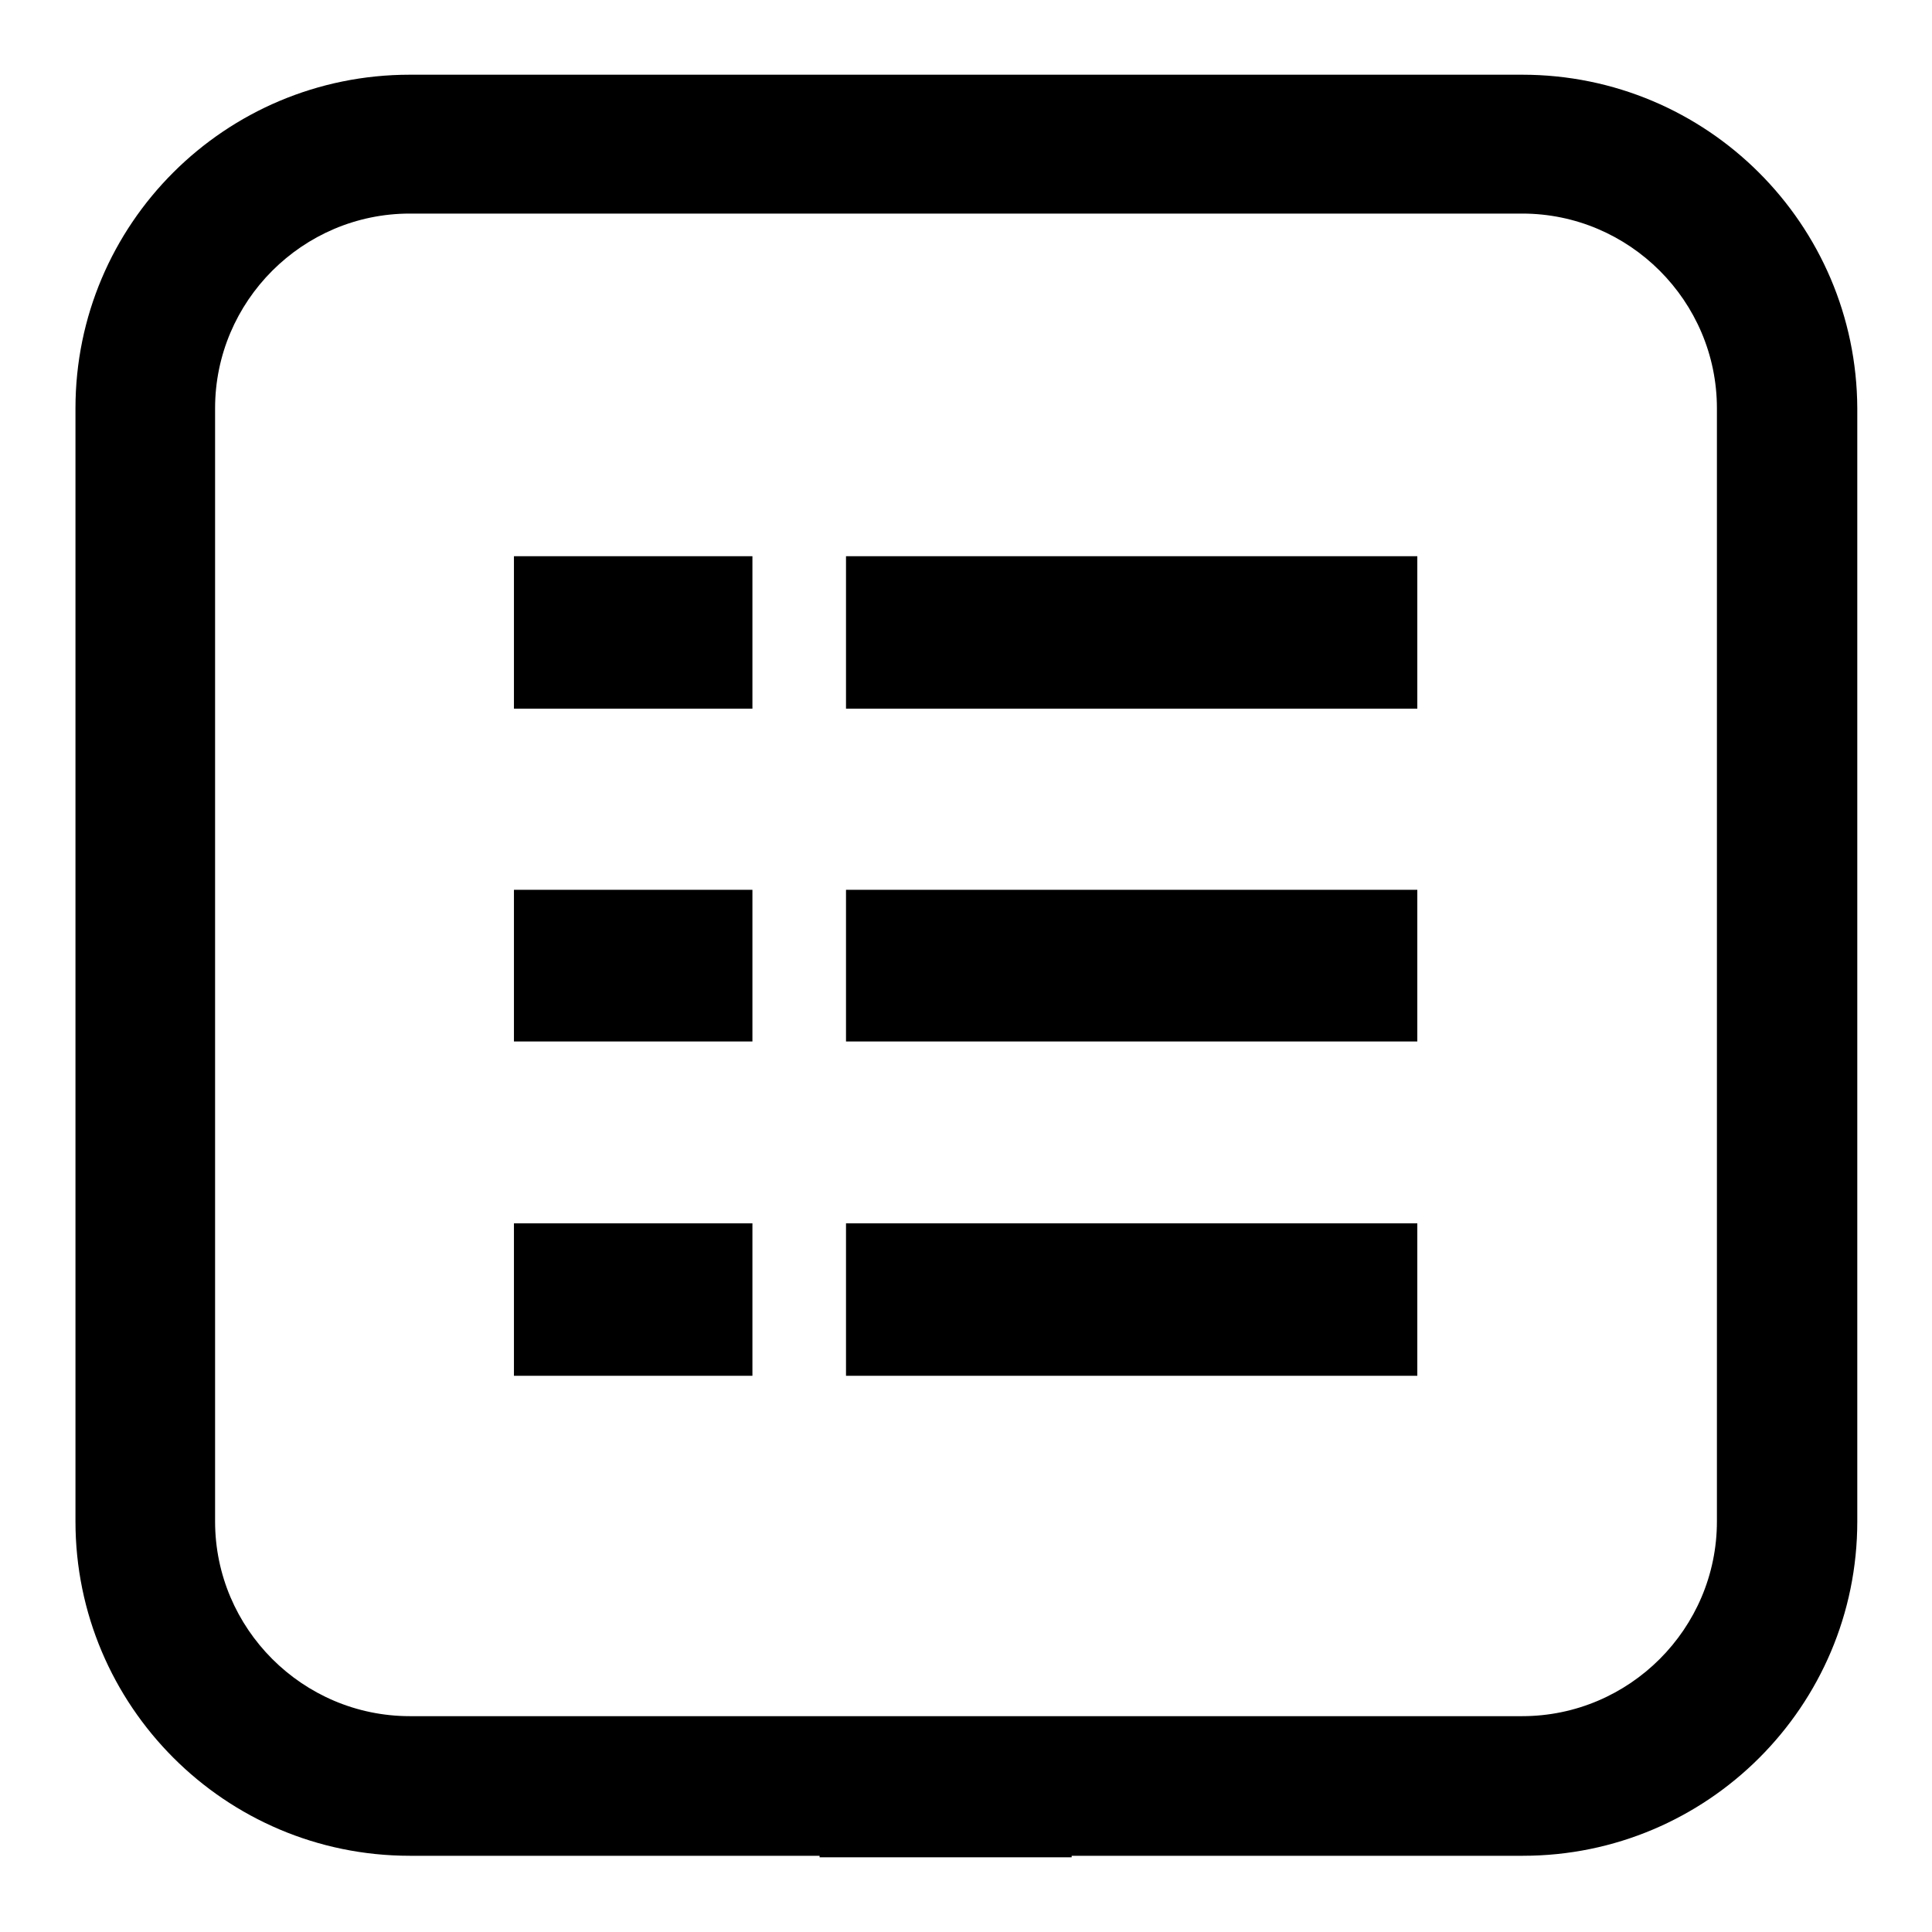 <?xml version="1.0" encoding="utf-8"?>
<!-- Svg Vector Icons : http://www.onlinewebfonts.com/icon -->
<!DOCTYPE svg PUBLIC "-//W3C//DTD SVG 1.1//EN" "http://www.w3.org/Graphics/SVG/1.1/DTD/svg11.dtd">
<svg version="1.1" xmlns="http://www.w3.org/2000/svg" xmlns:xlink="http://www.w3.org/1999/xlink" x="0px" y="0px" viewBox="0 0 256 256" enable-background="new 0 0 256 256" xml:space="preserve">
<g> <path fill="#000000" d="M201.7,28.3c14.2,0,25.8,11.6,25.8,25.8v147.5c0,14.2-11.6,25.8-25.8,25.8H54.3 c-14.2,0-25.8-11.6-25.8-25.8V54.1c0-14.2,11.6-25.8,25.8-25.8H201.7 M201.7,9.9H54.3C29.8,9.9,10,29.7,10,54.1v147.5 c0,24.4,19.8,44.3,44.3,44.3h54.3v0.2H142v-0.2h59.8c24.4,0,44.3-19.8,44.3-44.3V54.1C246,29.7,226.2,9.9,201.7,9.9L201.7,9.9z  M68.1,73.7h31.6v20.2H68.1V73.7z M112.1,73.7h75.7v20.2h-75.7V73.7z M68.1,117.9h31.6v20.1H68.1V117.9z M112.1,117.9h75.7v20.1 h-75.7V117.9z M68.1,162.1h31.6v20.2H68.1V162.1z M112.1,162.1h75.7v20.2h-75.7V162.1z"/></g>
</svg>